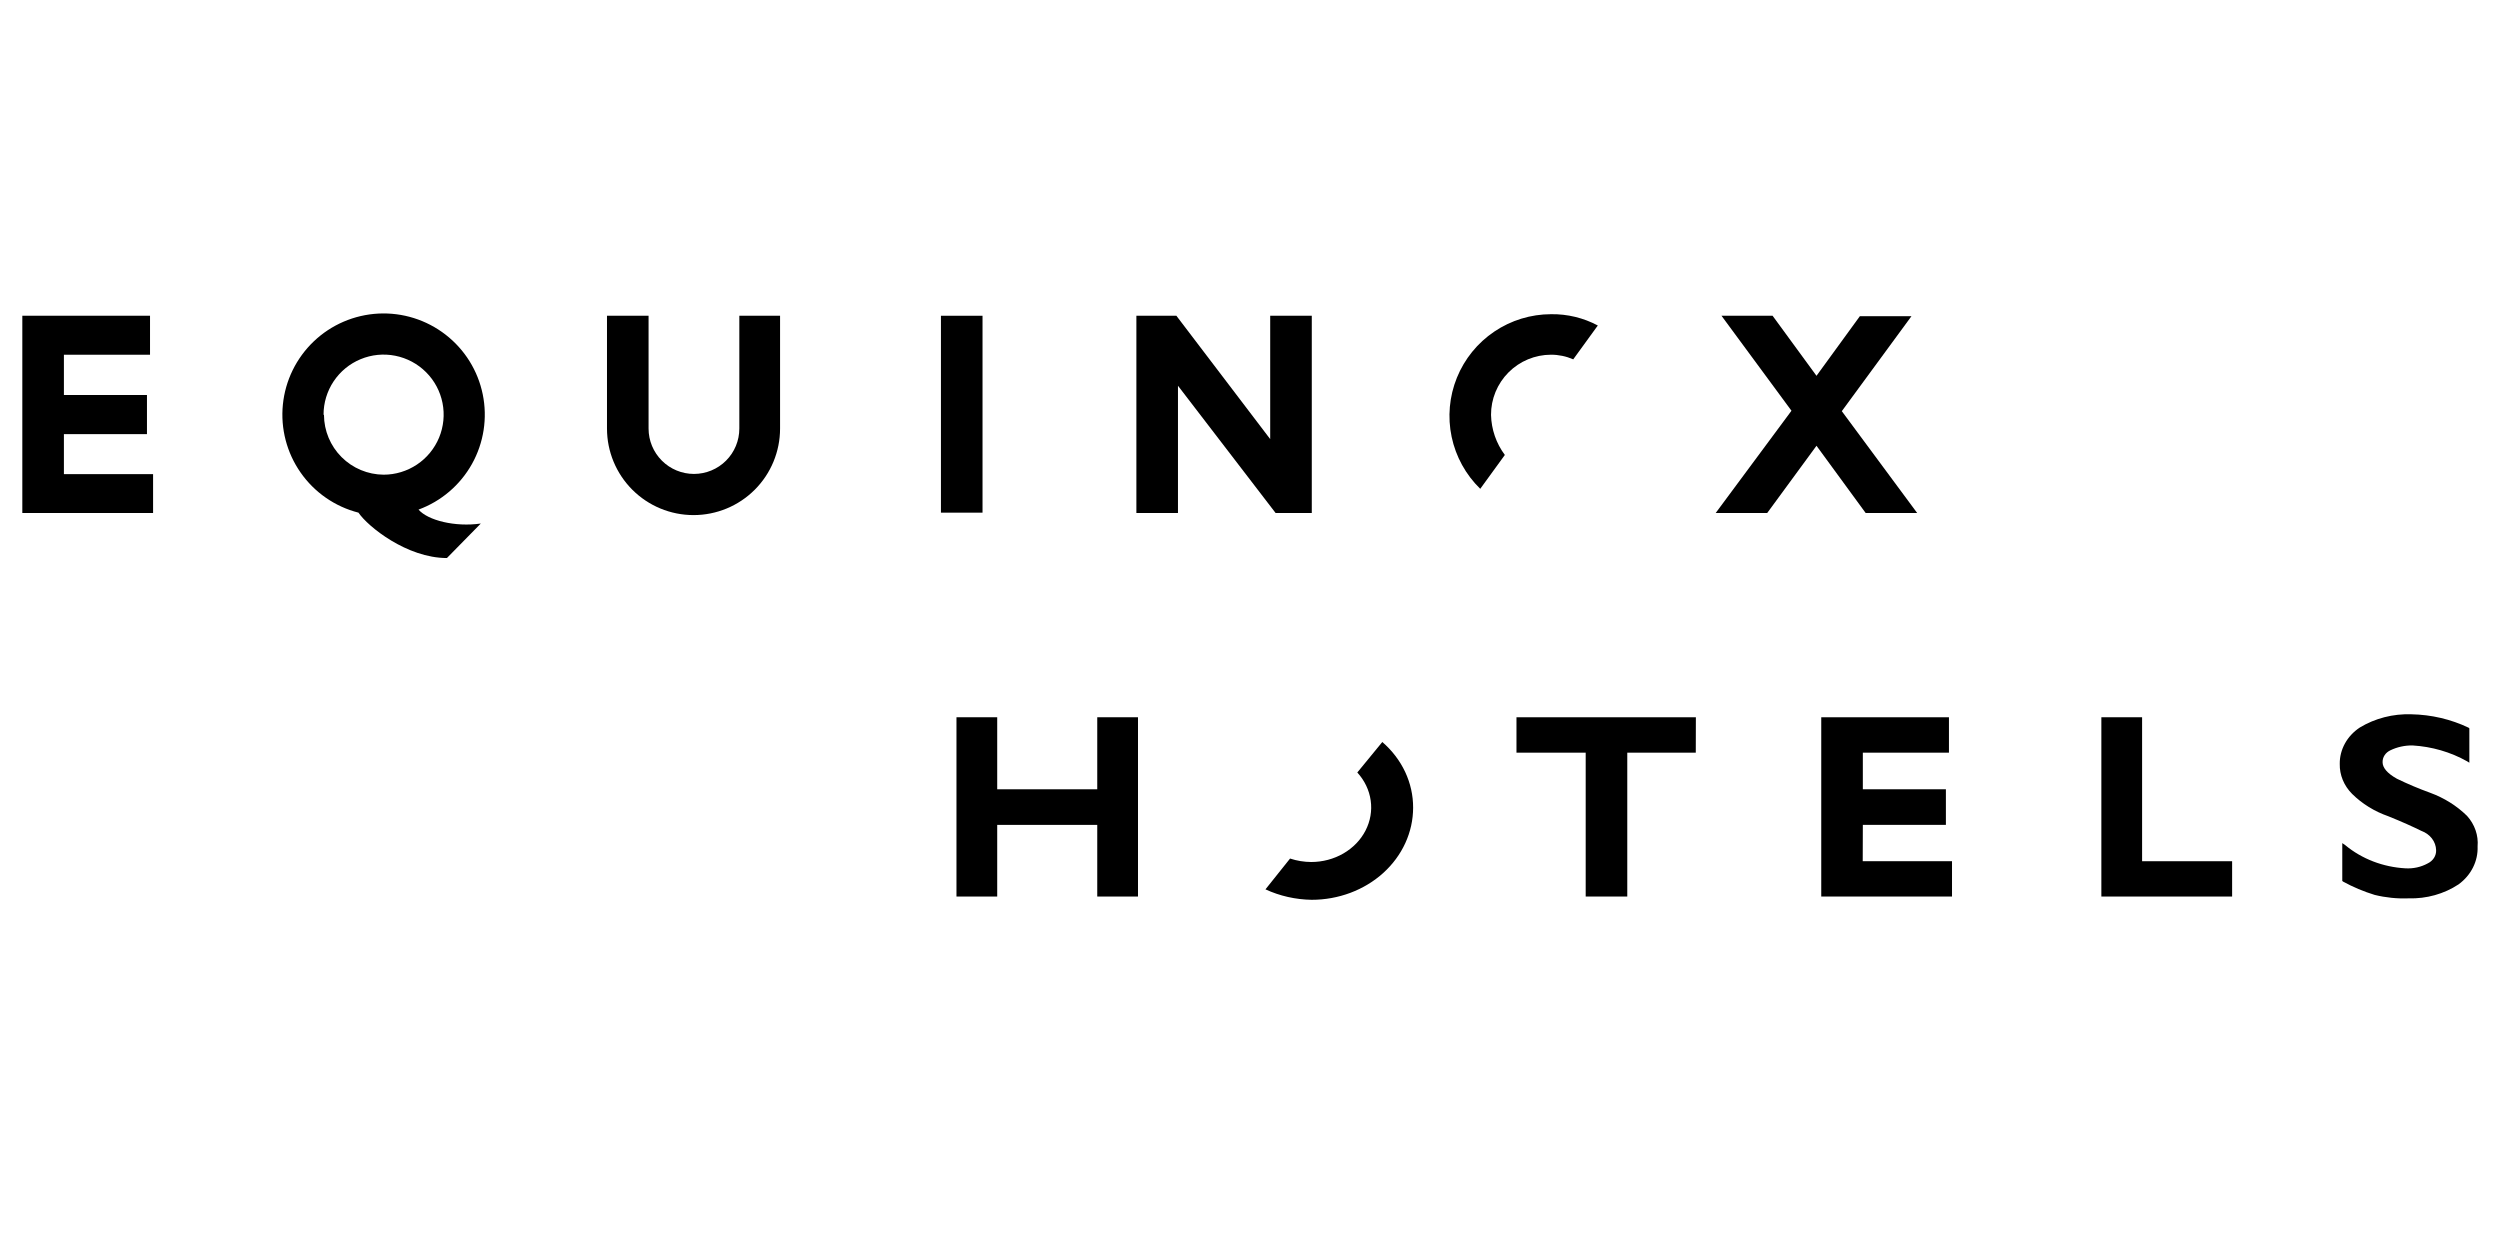 <svg width="112" height="56" viewBox="0 0 112 56" fill="none" xmlns="http://www.w3.org/2000/svg">
<g clip-path="url(#clip0_46406_430967)">
<path d="M33.089 14.146H34.947V19.2C34.947 20.228 34.539 21.214 33.812 21.941C33.085 22.668 32.099 23.076 31.07 23.076C30.042 23.076 29.056 22.668 28.329 21.941C27.602 21.214 27.193 20.228 27.193 19.2V14.146H29.056V19.2C29.056 19.739 29.27 20.256 29.652 20.637C30.033 21.018 30.55 21.232 31.089 21.232C31.629 21.232 32.146 21.018 32.527 20.637C32.908 20.256 33.122 19.739 33.122 19.2V14.146H33.089Z" fill="black"/>
<path d="M44.017 14.146H42.154V22.967H44.017V14.146Z" fill="black"/>
<path d="M2.863 19.45H6.584V17.697H2.863V15.891H6.721V14.146H1V22.982H6.858V21.242H2.863V19.45Z" fill="black"/>
<path d="M18.75 22.83C19.768 22.456 20.618 21.729 21.146 20.782C21.674 19.835 21.844 18.73 21.627 17.668C21.41 16.605 20.819 15.656 19.961 14.992C19.104 14.328 18.037 13.993 16.954 14.048C15.871 14.104 14.843 14.545 14.058 15.293C13.273 16.041 12.781 17.045 12.673 18.124C12.565 19.203 12.847 20.285 13.469 21.173C14.09 22.062 15.009 22.698 16.06 22.967C16.476 23.587 18.23 25 20.022 25L21.54 23.454C20.386 23.62 19.166 23.312 18.75 22.83ZM14.495 18.576C14.495 18.044 14.653 17.524 14.948 17.082C15.244 16.639 15.664 16.294 16.156 16.091C16.647 15.887 17.188 15.834 17.71 15.938C18.232 16.042 18.711 16.298 19.087 16.674C19.464 17.05 19.72 17.529 19.824 18.051C19.928 18.573 19.874 19.114 19.671 19.605C19.467 20.097 19.122 20.517 18.68 20.812C18.237 21.108 17.717 21.266 17.185 21.266C16.477 21.261 15.8 20.977 15.3 20.476C14.8 19.975 14.518 19.298 14.514 18.59L14.495 18.576Z" fill="black"/>
<path d="M82.513 18.42L85.634 14.165H83.322L81.379 16.836L79.412 14.146H77.123L80.258 18.401L76.863 22.982H79.171L81.379 19.97L83.582 22.982H85.889L82.513 18.42Z" fill="black"/>
<path d="M56.905 19.672L52.702 14.146H50.91V22.982H52.773V17.281L57.147 22.982H58.768V14.146H56.905V19.672Z" fill="black"/>
<path d="M66.798 18.59C66.796 18.236 66.865 17.886 66.999 17.559C67.134 17.232 67.331 16.934 67.581 16.684C67.83 16.433 68.126 16.234 68.453 16.098C68.779 15.962 69.129 15.892 69.483 15.891C69.827 15.89 70.166 15.961 70.481 16.099L71.582 14.582C70.938 14.239 70.218 14.065 69.488 14.076C68.582 14.077 67.696 14.348 66.945 14.855C66.193 15.361 65.61 16.081 65.269 16.921C64.929 17.76 64.847 18.682 65.033 19.569C65.219 20.456 65.666 21.267 66.315 21.899L67.417 20.382C67.03 19.863 66.814 19.237 66.798 18.59Z" fill="black"/>
</g>
<g clip-path="url(#clip1_46406_430967)">
<path d="M83.455 36.955H87.176V35.36H83.455V33.719H87.313V32.133H81.592V40.165H87.45V38.583H83.45L83.455 36.955Z" fill="black"/>
<path d="M99.999 38.583H95.966V32.133H94.141V40.165H99.999V38.583Z" fill="black"/>
<path d="M75.975 32.133H67.938V33.719H71.039V40.165H72.902V33.719H75.971L75.975 32.133Z" fill="black"/>
<path d="M49.157 32.133V35.36H44.675V32.133H42.85V40.165H44.675V36.955H49.157V40.165H50.982V32.133H49.157Z" fill="black"/>
<path d="M60.807 34.608C61.134 34.965 61.342 35.4 61.407 35.861C61.473 36.321 61.392 36.789 61.175 37.21C60.959 37.631 60.614 37.986 60.183 38.236C59.752 38.485 59.252 38.618 58.741 38.618C58.418 38.616 58.098 38.563 57.795 38.463L56.693 39.843C57.334 40.14 58.041 40.3 58.76 40.311C59.356 40.312 59.947 40.205 60.499 39.998C61.05 39.791 61.551 39.488 61.974 39.105C62.396 38.721 62.731 38.267 62.96 37.766C63.189 37.265 63.307 36.728 63.308 36.186C63.31 35.635 63.189 35.091 62.952 34.584C62.714 34.078 62.366 33.621 61.927 33.242L60.807 34.608Z" fill="black"/>
<path d="M110.523 36.551C110.062 36.099 109.497 35.745 108.868 35.515C108.36 35.331 107.865 35.122 107.383 34.888C106.934 34.638 106.74 34.385 106.74 34.148C106.737 34.039 106.767 33.931 106.828 33.837C106.889 33.742 106.979 33.666 107.086 33.615C107.392 33.466 107.735 33.391 108.083 33.396C108.948 33.448 109.786 33.691 110.523 34.105L110.627 34.17V32.631L110.594 32.601C109.801 32.222 108.922 32.016 108.026 32C107.208 31.972 106.401 32.18 105.719 32.593C105.437 32.78 105.209 33.025 105.053 33.308C104.897 33.592 104.817 33.905 104.821 34.221C104.81 34.718 105.008 35.199 105.374 35.566C105.822 36.009 106.377 36.352 106.996 36.568C107.615 36.817 108.097 37.036 108.48 37.225C108.67 37.294 108.834 37.413 108.951 37.565C109.068 37.718 109.133 37.899 109.138 38.085C109.143 38.207 109.111 38.328 109.044 38.433C108.977 38.539 108.878 38.625 108.759 38.682C108.459 38.846 108.111 38.922 107.762 38.901C106.761 38.845 105.812 38.48 105.071 37.866L104.934 37.771V39.464L104.967 39.494C105.415 39.74 105.89 39.94 106.386 40.092C106.88 40.214 107.392 40.266 107.903 40.246C108.707 40.27 109.495 40.049 110.145 39.619C110.422 39.416 110.644 39.157 110.791 38.862C110.939 38.567 111.009 38.245 110.996 37.922C111.039 37.426 110.869 36.935 110.523 36.551Z" fill="black"/>
</g>
<defs>
<clipPath id="clip0_46406_430967">
<rect width="99" height="11" fill="white" transform="translate(1 14)"/>
</clipPath>
<clipPath id="clip1_46406_430967">
<rect width="69" height="10" fill="white" transform="translate(42 32)"/>
</clipPath>
</defs>
</svg>
